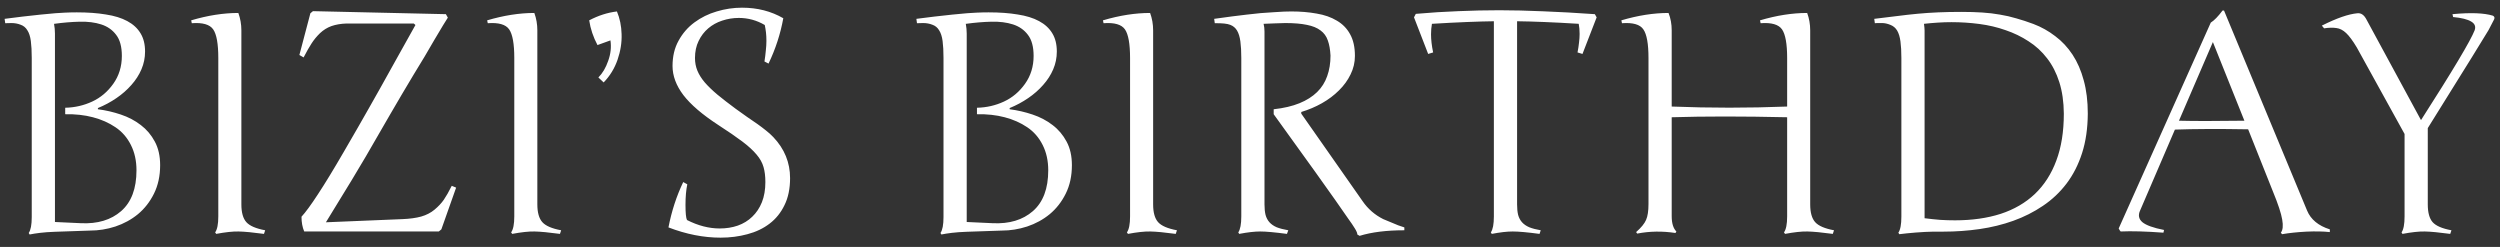 <?xml version="1.0" encoding="UTF-8"?> <svg xmlns="http://www.w3.org/2000/svg" width="162" height="16" viewBox="0 0 162 16" fill="none"><rect x="0" y="0" width="162" height="16" fill="#333333" stroke="none"/><path d="M5.836 14.941L3.541 15.02C3.189 15.033 2.877 15.055 2.604 15.088C2.337 15.12 2.109 15.156 1.92 15.195L1.861 15.098C1.992 14.909 2.057 14.564 2.057 14.062V3.76C2.057 3.317 2.037 2.949 1.998 2.656C1.959 2.363 1.884 2.132 1.773 1.963C1.669 1.787 1.523 1.667 1.334 1.602C1.152 1.53 0.953 1.494 0.738 1.494C0.523 1.494 0.39 1.497 0.338 1.504L0.299 1.221C1.087 1.117 1.861 1.025 2.623 0.947C3.391 0.869 3.912 0.827 4.186 0.82C4.459 0.807 4.723 0.801 4.977 0.801C5.686 0.801 6.314 0.846 6.861 0.938C7.415 1.022 7.877 1.165 8.248 1.367C8.626 1.569 8.912 1.833 9.107 2.158C9.303 2.477 9.4 2.871 9.4 3.34C9.4 3.743 9.322 4.128 9.166 4.492C9.01 4.857 8.792 5.195 8.512 5.508C8.238 5.82 7.916 6.104 7.545 6.357C7.174 6.611 6.773 6.826 6.344 7.002V7.08C6.852 7.145 7.346 7.259 7.828 7.422C8.316 7.585 8.749 7.812 9.127 8.105C9.505 8.392 9.807 8.75 10.035 9.18C10.263 9.603 10.377 10.111 10.377 10.703C10.377 11.4 10.243 12.015 9.977 12.549C9.716 13.076 9.371 13.519 8.941 13.877C8.512 14.229 8.023 14.495 7.477 14.678C6.936 14.854 6.389 14.941 5.836 14.941ZM3.561 2.178V14.385L5.24 14.463C6.321 14.515 7.19 14.255 7.848 13.682C8.512 13.102 8.844 12.22 8.844 11.035C8.844 10.417 8.723 9.87 8.482 9.395C8.242 8.913 7.906 8.529 7.477 8.242C7.053 7.956 6.568 7.741 6.021 7.598C5.475 7.454 4.876 7.389 4.225 7.402V6.982C4.843 6.969 5.426 6.836 5.973 6.582C6.52 6.328 6.975 5.944 7.34 5.43C7.711 4.909 7.896 4.307 7.896 3.623C7.896 3.031 7.773 2.575 7.525 2.256C7.285 1.937 6.962 1.712 6.559 1.582C6.155 1.452 5.689 1.393 5.162 1.406C4.635 1.419 4.088 1.465 3.521 1.543C3.515 1.543 3.508 1.543 3.502 1.543C3.541 1.758 3.561 1.969 3.561 2.178ZM15.641 1.963V13.242C15.641 13.77 15.748 14.154 15.963 14.395C16.178 14.635 16.585 14.811 17.184 14.922L17.105 15.156C16.383 15.059 15.833 15.007 15.455 15C15.078 14.993 14.596 15.046 14.01 15.156L13.941 15.059C14.078 14.87 14.146 14.525 14.146 14.023V3.76C14.146 2.842 14.036 2.223 13.815 1.904C13.593 1.585 13.131 1.452 12.428 1.504L12.389 1.318C13.463 0.999 14.482 0.84 15.445 0.84C15.575 1.198 15.641 1.572 15.641 1.963ZM28.434 15H19.713C19.596 14.727 19.537 14.408 19.537 14.043C19.797 13.763 20.152 13.278 20.602 12.588C21.057 11.898 21.617 10.98 22.281 9.834C22.952 8.682 23.489 7.747 23.893 7.031C24.303 6.315 24.892 5.264 25.66 3.877C26.435 2.484 26.855 1.732 26.92 1.621L26.812 1.523H22.457C22.086 1.536 21.76 1.592 21.48 1.689C21.207 1.787 20.96 1.94 20.738 2.148C20.523 2.357 20.341 2.578 20.191 2.812C20.042 3.04 19.869 3.343 19.674 3.721L19.4 3.564L20.113 0.859L20.279 0.723L28.893 0.918L29.02 1.143C28.902 1.318 28.613 1.797 28.15 2.578C27.753 3.275 27.301 4.033 26.793 4.854C26.292 5.687 25.781 6.553 25.26 7.451L23.707 10.137C23.349 10.762 22.486 12.184 21.119 14.404L26.08 14.199C26.555 14.18 26.959 14.124 27.291 14.033C27.63 13.935 27.919 13.786 28.16 13.584C28.401 13.382 28.6 13.171 28.756 12.949C28.912 12.721 29.085 12.419 29.273 12.041L29.557 12.158L28.6 14.863L28.434 15ZM34.82 1.963V13.242C34.82 13.77 34.928 14.154 35.143 14.395C35.357 14.635 35.764 14.811 36.363 14.922L36.285 15.156C35.562 15.059 35.012 15.007 34.635 15C34.257 14.993 33.775 15.046 33.19 15.156L33.121 15.059C33.258 14.87 33.326 14.525 33.326 14.023V3.76C33.326 2.842 33.215 2.223 32.994 1.904C32.773 1.585 32.31 1.452 31.607 1.504L31.568 1.318C32.643 0.999 33.661 0.84 34.625 0.84C34.755 1.198 34.82 1.572 34.82 1.963ZM39.977 0.742C40.165 1.191 40.266 1.68 40.279 2.207C40.299 2.754 40.211 3.311 40.016 3.877C39.82 4.437 39.521 4.925 39.117 5.342L38.775 5.02C39.042 4.753 39.254 4.395 39.41 3.945C39.573 3.496 39.622 3.053 39.557 2.617L38.717 2.92C38.443 2.406 38.264 1.872 38.18 1.318C38.772 1.006 39.371 0.814 39.977 0.742ZM44.518 14.258C45.234 14.622 45.94 14.805 46.637 14.805C47.06 14.805 47.45 14.743 47.809 14.619C48.173 14.489 48.486 14.297 48.746 14.043C49.013 13.789 49.221 13.477 49.371 13.105C49.521 12.728 49.596 12.292 49.596 11.797C49.596 11.426 49.557 11.104 49.478 10.83C49.4 10.55 49.251 10.28 49.029 10.02C48.808 9.753 48.499 9.469 48.102 9.17C47.704 8.87 47.184 8.512 46.539 8.096C45.51 7.425 44.758 6.781 44.283 6.162C43.815 5.544 43.58 4.915 43.58 4.277C43.58 3.652 43.71 3.105 43.971 2.637C44.231 2.161 44.573 1.768 44.996 1.455C45.426 1.136 45.908 0.898 46.441 0.742C46.982 0.579 47.529 0.498 48.082 0.498C49.078 0.498 49.97 0.726 50.758 1.182C50.575 2.191 50.257 3.171 49.801 4.121L49.537 3.984C49.576 3.737 49.605 3.503 49.625 3.281C49.651 3.053 49.664 2.842 49.664 2.646C49.664 2.445 49.654 2.262 49.635 2.1C49.615 1.93 49.589 1.771 49.557 1.621C49.036 1.315 48.476 1.162 47.877 1.162C47.499 1.162 47.138 1.221 46.793 1.338C46.454 1.449 46.155 1.615 45.895 1.836C45.634 2.057 45.426 2.331 45.27 2.656C45.113 2.975 45.035 3.343 45.035 3.76C45.035 4.053 45.087 4.326 45.191 4.58C45.296 4.834 45.455 5.088 45.67 5.342C45.891 5.596 46.165 5.859 46.49 6.133C46.822 6.406 47.213 6.709 47.662 7.041C47.929 7.236 48.18 7.415 48.414 7.578C48.648 7.734 48.867 7.884 49.068 8.027C49.27 8.171 49.456 8.311 49.625 8.447C49.801 8.584 49.964 8.73 50.113 8.887C50.836 9.648 51.197 10.534 51.197 11.543C51.197 12.22 51.077 12.803 50.836 13.291C50.602 13.779 50.279 14.18 49.869 14.492C49.459 14.805 48.98 15.033 48.434 15.176C47.887 15.325 47.307 15.4 46.695 15.4C45.595 15.4 44.469 15.179 43.316 14.736C43.518 13.688 43.837 12.708 44.273 11.797L44.537 11.943C44.459 12.308 44.42 12.754 44.42 13.281C44.42 13.809 44.453 14.134 44.518 14.258ZM64.918 14.941L62.623 15.02C62.272 15.033 61.959 15.055 61.685 15.088C61.419 15.12 61.191 15.156 61.002 15.195L60.943 15.098C61.074 14.909 61.139 14.564 61.139 14.062V3.76C61.139 3.317 61.119 2.949 61.08 2.656C61.041 2.363 60.966 2.132 60.855 1.963C60.751 1.787 60.605 1.667 60.416 1.602C60.234 1.53 60.035 1.494 59.82 1.494C59.605 1.494 59.472 1.497 59.42 1.504L59.381 1.221C60.169 1.117 60.943 1.025 61.705 0.947C62.473 0.869 62.994 0.827 63.268 0.82C63.541 0.807 63.805 0.801 64.059 0.801C64.768 0.801 65.397 0.846 65.943 0.938C66.497 1.022 66.959 1.165 67.33 1.367C67.708 1.569 67.994 1.833 68.189 2.158C68.385 2.477 68.482 2.871 68.482 3.34C68.482 3.743 68.404 4.128 68.248 4.492C68.092 4.857 67.874 5.195 67.594 5.508C67.32 5.82 66.998 6.104 66.627 6.357C66.256 6.611 65.856 6.826 65.426 7.002V7.08C65.934 7.145 66.428 7.259 66.91 7.422C67.398 7.585 67.831 7.812 68.209 8.105C68.587 8.392 68.889 8.75 69.117 9.18C69.345 9.603 69.459 10.111 69.459 10.703C69.459 11.4 69.326 12.015 69.059 12.549C68.798 13.076 68.453 13.519 68.023 13.877C67.594 14.229 67.106 14.495 66.559 14.678C66.018 14.854 65.471 14.941 64.918 14.941ZM62.643 2.178V14.385L64.322 14.463C65.403 14.515 66.272 14.255 66.93 13.682C67.594 13.102 67.926 12.22 67.926 11.035C67.926 10.417 67.805 9.87 67.564 9.395C67.324 8.913 66.988 8.529 66.559 8.242C66.135 7.956 65.65 7.741 65.103 7.598C64.557 7.454 63.958 7.389 63.307 7.402V6.982C63.925 6.969 64.508 6.836 65.055 6.582C65.602 6.328 66.057 5.944 66.422 5.43C66.793 4.909 66.978 4.307 66.978 3.623C66.978 3.031 66.855 2.575 66.607 2.256C66.367 1.937 66.044 1.712 65.641 1.582C65.237 1.452 64.772 1.393 64.244 1.406C63.717 1.419 63.17 1.465 62.603 1.543C62.597 1.543 62.59 1.543 62.584 1.543C62.623 1.758 62.643 1.969 62.643 2.178ZM74.723 1.963V13.242C74.723 13.77 74.83 14.154 75.045 14.395C75.26 14.635 75.667 14.811 76.266 14.922L76.188 15.156C75.465 15.059 74.915 15.007 74.537 15C74.159 14.993 73.678 15.046 73.092 15.156L73.023 15.059C73.16 14.87 73.228 14.525 73.228 14.023V3.76C73.228 2.842 73.118 2.223 72.897 1.904C72.675 1.585 72.213 1.452 71.51 1.504L71.471 1.318C72.545 0.999 73.564 0.84 74.527 0.84C74.658 1.198 74.723 1.572 74.723 1.963ZM82.535 7.402V7.08C83.186 7.008 83.743 6.878 84.205 6.689C84.667 6.501 85.048 6.26 85.348 5.967C85.647 5.674 85.865 5.329 86.002 4.932C86.145 4.535 86.217 4.092 86.217 3.604C86.197 3.213 86.139 2.884 86.041 2.617C85.95 2.35 85.794 2.135 85.572 1.973C85.351 1.803 85.055 1.683 84.684 1.611C84.319 1.533 83.853 1.494 83.287 1.494C83.079 1.494 82.857 1.501 82.623 1.514C82.395 1.52 82.148 1.53 81.881 1.543C81.92 1.699 81.939 1.865 81.939 2.041V13.242C81.939 13.509 81.962 13.737 82.008 13.926C82.06 14.115 82.144 14.274 82.262 14.404C82.379 14.534 82.535 14.642 82.731 14.727C82.932 14.805 83.183 14.87 83.482 14.922L83.394 15.156C82.997 15.104 82.656 15.065 82.369 15.039C82.083 15.013 81.845 15 81.656 15C81.481 15 81.279 15.013 81.051 15.039C80.823 15.065 80.572 15.104 80.299 15.156L80.24 15.059C80.37 14.87 80.436 14.525 80.436 14.023V3.76C80.436 3.33 80.416 2.972 80.377 2.686C80.338 2.393 80.266 2.158 80.162 1.982C80.058 1.807 79.912 1.683 79.723 1.611C79.534 1.533 79.199 1.497 78.717 1.504L78.678 1.221C79.114 1.162 79.498 1.11 79.83 1.064C80.169 1.019 80.488 0.98 80.787 0.947C81.093 0.908 81.393 0.876 81.686 0.85C81.985 0.824 82.272 0.804 82.545 0.791C82.818 0.771 83.037 0.758 83.199 0.752C83.368 0.745 83.528 0.742 83.678 0.742C84.27 0.742 84.817 0.788 85.318 0.879C85.826 0.964 86.262 1.117 86.627 1.338C86.998 1.553 87.284 1.846 87.486 2.217C87.695 2.588 87.799 3.057 87.799 3.623C87.799 4.046 87.704 4.447 87.516 4.824C87.333 5.202 87.083 5.547 86.764 5.859C86.451 6.172 86.083 6.449 85.66 6.689C85.243 6.924 84.797 7.113 84.322 7.256V7.363L88.297 13.037C88.642 13.538 89.088 13.926 89.635 14.199C90.169 14.427 90.491 14.56 90.602 14.6C90.719 14.639 90.852 14.684 91.002 14.736V14.922C89.85 14.922 88.883 15.042 88.102 15.283L87.955 15.195C87.955 15.104 87.9 14.971 87.789 14.795C87.678 14.613 87.542 14.411 87.379 14.19C87.223 13.962 86.939 13.555 86.529 12.969C86.119 12.376 84.788 10.521 82.535 7.402ZM91.744 0.898C92.695 0.814 93.616 0.755 94.508 0.723C95.4 0.684 96.282 0.664 97.154 0.664C98.027 0.664 98.974 0.687 99.996 0.732C101.018 0.771 102.135 0.833 103.346 0.918L103.463 1.123L102.545 3.496L102.223 3.398C102.268 3.171 102.301 2.959 102.32 2.764C102.346 2.562 102.359 2.373 102.359 2.197C102.359 1.956 102.34 1.738 102.301 1.543C101.474 1.491 100.729 1.452 100.064 1.426C99.407 1.4 98.821 1.383 98.307 1.377V13.242C98.307 13.509 98.329 13.737 98.375 13.926C98.427 14.115 98.512 14.274 98.629 14.404C98.746 14.534 98.902 14.642 99.098 14.727C99.293 14.805 99.54 14.87 99.84 14.922L99.762 15.156C99.371 15.104 99.033 15.065 98.746 15.039C98.46 15.013 98.219 15 98.023 15C97.841 15 97.636 15.013 97.408 15.039C97.187 15.065 96.939 15.104 96.666 15.156L96.607 15.059C96.738 14.87 96.803 14.525 96.803 14.023V1.377C96.308 1.383 95.728 1.4 95.064 1.426C94.4 1.452 93.642 1.491 92.789 1.543C92.75 1.758 92.731 1.986 92.731 2.227C92.731 2.572 92.776 2.962 92.867 3.398L92.545 3.496L91.627 1.123L91.744 0.898ZM117.301 1.963V13.242C117.301 13.77 117.408 14.154 117.623 14.395C117.838 14.635 118.245 14.811 118.844 14.922L118.766 15.156C118.043 15.059 117.493 15.007 117.115 15C116.738 14.993 116.256 15.046 115.67 15.156L115.602 15.059C115.738 14.87 115.807 14.525 115.807 14.023V7.598C112.936 7.533 110.442 7.533 108.326 7.598V14.004C108.326 14.466 108.427 14.798 108.629 15L108.57 15.098C107.717 14.967 106.891 14.98 106.09 15.137L106.021 15.039C106.354 14.746 106.568 14.482 106.666 14.248C106.77 14.014 106.822 13.672 106.822 13.223V3.76C106.822 2.842 106.712 2.223 106.49 1.904C106.275 1.585 105.813 1.452 105.104 1.504L105.064 1.318C106.139 0.999 107.158 0.84 108.121 0.84C108.258 1.185 108.326 1.559 108.326 1.963V6.904C110.807 7.002 113.3 7.002 115.807 6.904V3.76C115.807 2.842 115.696 2.223 115.475 1.904C115.253 1.585 114.791 1.452 114.088 1.504L114.049 1.318C115.123 0.999 116.142 0.84 117.105 0.84C117.236 1.198 117.301 1.572 117.301 1.963ZM124.713 1.982V14.141C125.064 14.186 125.403 14.222 125.729 14.248C126.054 14.268 126.373 14.277 126.686 14.277C127.786 14.277 128.772 14.137 129.645 13.857C130.517 13.571 131.256 13.141 131.861 12.568C132.467 11.989 132.929 11.27 133.248 10.41C133.574 9.544 133.736 8.529 133.736 7.363C133.73 6.595 133.632 5.915 133.443 5.322C133.255 4.73 132.991 4.215 132.652 3.779C132.314 3.337 131.913 2.969 131.451 2.676C130.995 2.376 130.497 2.135 129.957 1.953C129.423 1.764 128.857 1.631 128.258 1.553C127.665 1.475 127.063 1.436 126.451 1.436C126.158 1.436 125.865 1.445 125.572 1.465C125.279 1.484 124.98 1.51 124.674 1.543C124.687 1.634 124.697 1.719 124.703 1.797C124.71 1.868 124.713 1.93 124.713 1.982ZM121.451 1.221C122.018 1.149 122.525 1.087 122.975 1.035C123.424 0.977 123.86 0.928 124.283 0.889C124.706 0.85 125.143 0.82 125.592 0.801C126.041 0.781 126.549 0.771 127.115 0.771C127.604 0.771 128.049 0.785 128.453 0.811C128.857 0.837 129.238 0.882 129.596 0.947C129.96 1.006 130.315 1.087 130.66 1.191C131.012 1.289 131.38 1.41 131.764 1.553C132.278 1.748 132.75 2.012 133.18 2.344C133.616 2.669 133.99 3.07 134.303 3.545C134.615 4.02 134.856 4.574 135.025 5.205C135.201 5.837 135.289 6.556 135.289 7.363C135.283 8.32 135.159 9.173 134.918 9.922C134.677 10.671 134.342 11.328 133.912 11.895C133.482 12.461 132.971 12.943 132.379 13.34C131.793 13.737 131.155 14.059 130.465 14.307C129.775 14.554 129.046 14.733 128.277 14.844C127.509 14.954 126.731 15.01 125.943 15.01C125.878 15.01 125.663 15.01 125.299 15.01C124.941 15.016 124.557 15.036 124.146 15.068C123.736 15.101 123.378 15.137 123.072 15.176L123.014 15.078C123.144 14.889 123.209 14.544 123.209 14.043V3.76C123.209 3.33 123.189 2.972 123.15 2.686C123.111 2.393 123.04 2.158 122.936 1.982C122.831 1.807 122.685 1.683 122.496 1.611C122.307 1.533 122.128 1.494 121.959 1.494C121.79 1.494 121.682 1.494 121.637 1.494C121.591 1.494 121.542 1.497 121.49 1.504L121.451 1.221ZM143.258 1.465C143.479 1.328 143.733 1.068 144.02 0.684H144.117L149.498 13.643C149.739 14.222 150.23 14.629 150.973 14.863V15.039C150.549 14.993 150.042 14.984 149.449 15.01C148.857 15.042 148.333 15.098 147.877 15.176L147.799 15.078C147.929 14.909 147.958 14.626 147.887 14.229C147.822 13.831 147.623 13.229 147.291 12.422L145.68 8.379C143.766 8.346 142.184 8.353 140.934 8.398L138.678 13.643C138.541 13.942 138.59 14.193 138.824 14.395C139.065 14.596 139.534 14.766 140.23 14.902L140.191 15.078C139.059 14.993 138.134 14.967 137.418 15C137.379 14.961 137.337 14.896 137.291 14.805L143.258 1.465ZM141.197 7.822C142.141 7.848 143.554 7.848 145.436 7.822L143.395 2.725L141.197 7.822ZM152.76 0.859C153.001 0.833 153.199 0.973 153.355 1.279L156.881 7.783C158.938 4.574 160.097 2.633 160.357 1.963C160.442 1.722 160.367 1.533 160.133 1.396C159.898 1.253 159.508 1.156 158.961 1.104L158.922 0.918C160.094 0.807 160.966 0.84 161.539 1.016C161.643 1.068 161.669 1.149 161.617 1.26C161.507 1.481 161.386 1.712 161.256 1.953C161.126 2.188 159.814 4.303 157.32 8.301V13.242C157.32 13.77 157.424 14.154 157.633 14.395C157.848 14.635 158.255 14.811 158.854 14.922L158.775 15.156C158.053 15.059 157.503 15.007 157.125 15C156.747 14.993 156.266 15.046 155.68 15.156L155.621 15.059C155.751 14.87 155.816 14.525 155.816 14.023V8.682L152.721 3.076C152.46 2.64 152.229 2.327 152.027 2.139C151.826 1.95 151.614 1.842 151.393 1.816C151.171 1.784 150.908 1.79 150.602 1.836L150.455 1.66C151.412 1.178 152.18 0.911 152.76 0.859Z" fill="white"></path></svg> 